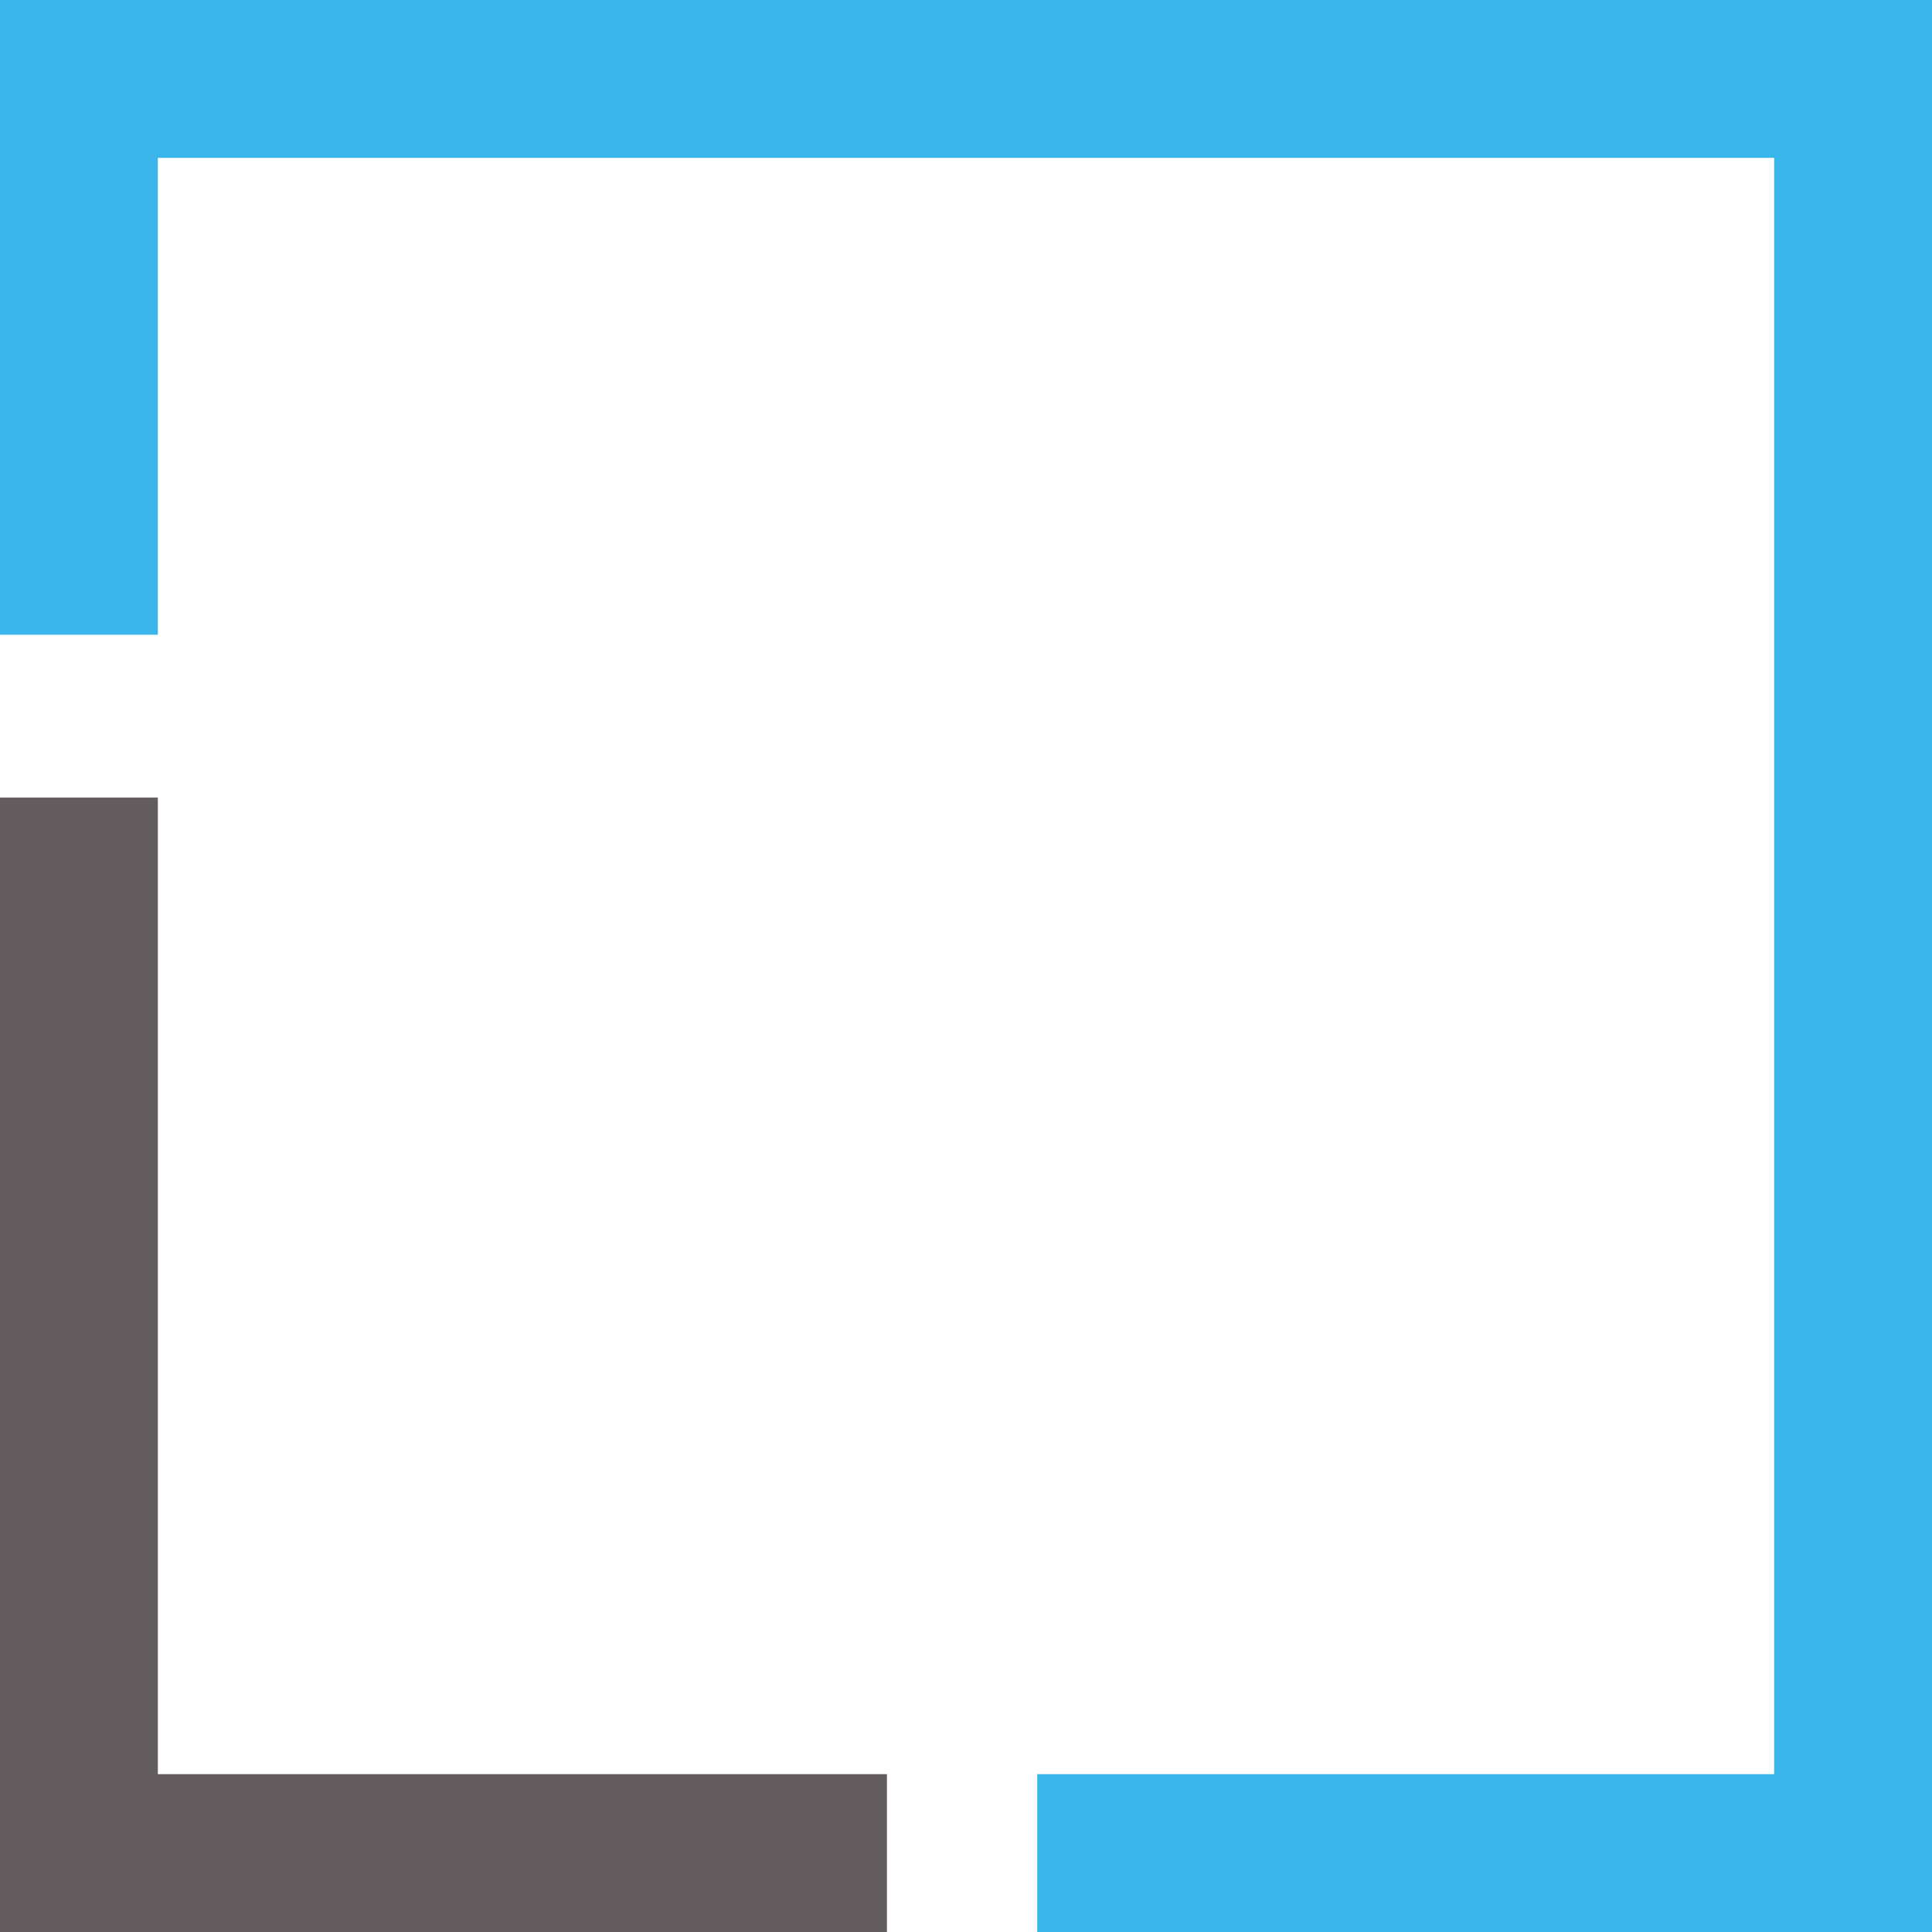 <svg xmlns="http://www.w3.org/2000/svg" viewBox="0 0 69.4 69.4"><defs><style>.cls-1{fill:#3ab6ea;}.cls-2{fill:#635d5f;}</style></defs><title>Element 2</title><g id="Ebene_2" data-name="Ebene 2"><g id="Ebene_1-2" data-name="Ebene 1"><polygon class="cls-1" points="69.4 69.4 37.26 69.4 37.26 63.73 63.73 63.73 63.73 5.67 5.67 5.67 5.67 22.8 0 22.8 0 0 69.4 0 69.4 69.4"/><polygon class="cls-2" points="31.86 69.4 0 69.4 0 28.65 5.67 28.65 5.67 63.73 31.86 63.73 31.86 69.4"/></g></g></svg>